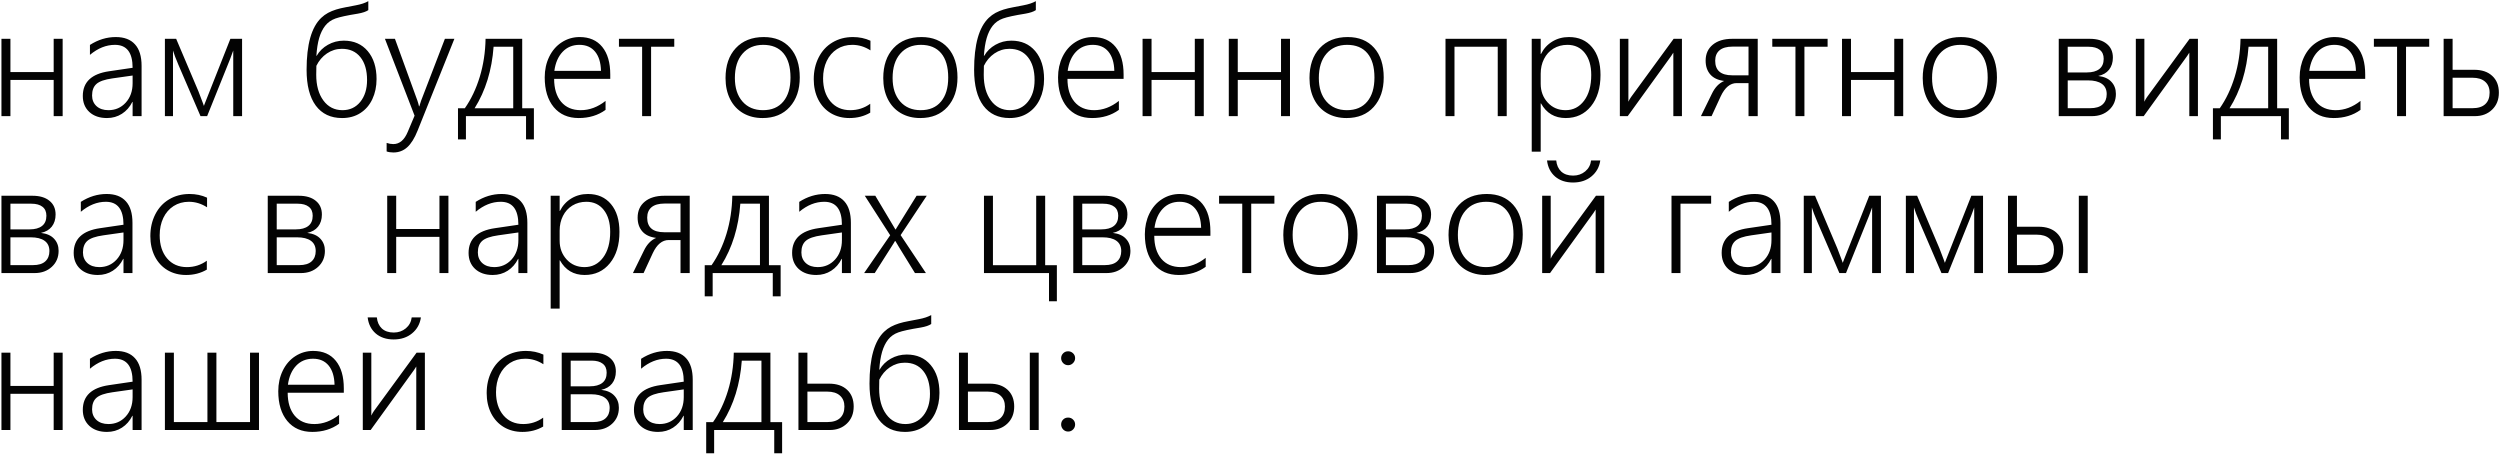 <?xml version="1.0" encoding="UTF-8"?> <svg xmlns="http://www.w3.org/2000/svg" width="1593" height="289" viewBox="0 0 1593 289" fill="none"><path d="M34.203 74V50.938H6.641V74H0.922V24.734H6.641V45.922H34.203V24.734H39.922V74H34.203ZM84.5 74V64.953H84.312C82.719 68.172 80.516 70.688 77.703 72.5C74.891 74.312 71.703 75.219 68.141 75.219C63.484 75.219 59.75 73.938 56.938 71.375C54.156 68.781 52.766 65.375 52.766 61.156C52.766 52.281 58.344 47.031 69.5 45.406L84.5 43.203C84.5 33.453 80.75 28.578 73.25 28.578C67.688 28.578 62.375 30.703 57.312 34.953V28.625C62.531 25.281 68.016 23.609 73.766 23.609C79.141 23.609 83.219 25.156 86 28.25C88.812 31.312 90.219 35.891 90.219 41.984V74H84.5ZM58.672 60.828C58.672 63.609 59.609 65.875 61.484 67.625C63.391 69.344 65.922 70.203 69.078 70.203C73.484 70.203 77.156 68.609 80.094 65.422C83.031 62.203 84.5 58.062 84.5 53V48.125L71.609 49.953C66.734 50.641 63.359 51.812 61.484 53.469C59.609 55.125 58.672 57.578 58.672 60.828ZM148.625 74V32.188C148.188 33.531 147.531 35.312 146.656 37.531C145.812 39.75 140.922 51.906 131.984 74H127.766L113.656 41.234C113.062 39.922 112.359 38.188 111.547 36.031C110.766 33.844 110.328 32.562 110.234 32.188V74H105.078V24.734H112.25L126.406 58.109C127.719 61.484 128.688 64.031 129.312 65.75L129.922 67.484L130.484 65.984L146.797 24.734H154.25V74H148.625ZM239.938 50.375C239.938 55.094 239.047 59.359 237.266 63.172C235.484 66.953 232.938 69.906 229.625 72.031C226.344 74.156 222.453 75.219 217.953 75.219C210.734 75.219 205.156 72.578 201.219 67.297C197.312 62.016 195.359 54.406 195.359 44.469C195.359 28.344 198.469 17.312 204.688 11.375C206.031 10.094 207.484 9.031 209.047 8.188C210.641 7.344 212.344 6.641 214.156 6.078C216 5.516 217.953 5.047 220.016 4.672C222.078 4.266 224.281 3.844 226.625 3.406C230 2.781 232.688 1.891 234.688 0.734V6.453C233.281 7.422 231.062 8.172 228.031 8.703C221.188 9.797 216.422 10.828 213.734 11.797C211.047 12.766 208.875 14.297 207.219 16.391C205.594 18.453 204.312 21.062 203.375 24.219C202.469 27.375 201.875 31.156 201.594 35.562H201.781C203.5 32.594 205.891 30.25 208.953 28.531C212.047 26.781 215.422 25.906 219.078 25.906C225.484 25.906 230.562 28.125 234.312 32.562C238.062 37 239.938 42.938 239.938 50.375ZM233.891 51.031C233.891 44.812 232.469 39.938 229.625 36.406C226.812 32.875 222.891 31.109 217.859 31.109C214.391 31.109 211.203 32.094 208.297 34.062C205.422 36.031 203.188 38.656 201.594 41.938L201.5 47.656C201.5 54.438 203.016 59.891 206.047 64.016C209.078 68.141 213.141 70.203 218.234 70.203C222.922 70.203 226.703 68.438 229.578 64.906C232.453 61.344 233.891 56.719 233.891 51.031ZM250.672 97.156C249.047 97.156 247.609 96.938 246.359 96.5V91.062C247.797 91.562 249.219 91.812 250.625 91.812C254.594 91.812 257.656 89.219 259.812 84.031L264.172 73.719L245.281 24.734H251.656L265.953 64.062C266.422 65.438 266.766 66.656 266.984 67.719H267.219L267.734 66.031L268.297 64.25L283.484 24.734H289.531L266.094 83.234C264.156 88.078 261.953 91.609 259.484 93.828C257.047 96.047 254.109 97.156 250.672 97.156ZM335.188 88.812V74H296.891V88.812H291.828V68.984H296.188C300.219 63.234 303.391 56.562 305.703 48.969C308.016 41.344 309.25 33.266 309.406 24.734H332.75V68.984H340.203V88.812H335.188ZM327.031 29.797H314.516C313.422 44.766 309.391 57.828 302.422 68.984H327.031V29.797ZM353.094 50.234C353.094 56.422 354.578 61.297 357.547 64.859C360.547 68.422 364.719 70.203 370.062 70.203C375.625 70.203 380.891 68.234 385.859 64.297V70.016C381.078 73.484 375.375 75.219 368.75 75.219C362.031 75.219 356.734 72.906 352.859 68.281C349.016 63.625 347.094 57.297 347.094 49.297C347.094 44.484 348.047 40.109 349.953 36.172C351.891 32.203 354.562 29.125 357.969 26.938C361.406 24.719 365.203 23.609 369.359 23.609C375.547 23.609 380.344 25.703 383.75 29.891C387.156 34.078 388.859 39.938 388.859 47.469V50.234H353.094ZM382.953 45.172C382.828 39.922 381.578 35.844 379.203 32.938C376.828 30.031 373.5 28.578 369.219 28.578C364.875 28.578 361.297 30.062 358.484 33.031C355.672 36 353.922 40.047 353.234 45.172H382.953ZM414.875 29.797V74H409.156V29.797H394.391V24.734H429.641V29.797H414.875ZM485.891 75.219C481.203 75.219 477.062 74.172 473.469 72.078C469.906 69.984 467.156 67.016 465.219 63.172C463.281 59.297 462.312 54.828 462.312 49.766C462.312 41.734 464.484 35.375 468.828 30.688C473.203 25.969 479.156 23.609 486.688 23.609C493.781 23.609 499.375 25.891 503.469 30.453C507.562 35.016 509.609 41.328 509.609 49.391C509.609 57.141 507.484 63.391 503.234 68.141C498.984 72.859 493.203 75.219 485.891 75.219ZM486.312 28.578C480.781 28.578 476.391 30.453 473.141 34.203C469.891 37.922 468.266 43.094 468.266 49.719C468.266 56 469.875 60.984 473.094 64.672C476.312 68.359 480.672 70.203 486.172 70.203C491.766 70.203 496.078 68.375 499.109 64.719C502.172 61.062 503.703 55.969 503.703 49.438C503.703 42.656 502.203 37.484 499.203 33.922C496.203 30.359 491.906 28.578 486.312 28.578ZM554.516 71.797C550.609 74.078 546.203 75.219 541.297 75.219C536.891 75.219 532.953 74.203 529.484 72.172C526.016 70.109 523.312 67.188 521.375 63.406C519.469 59.594 518.516 55.281 518.516 50.469C518.516 45.344 519.562 40.719 521.656 36.594C523.75 32.469 526.688 29.281 530.469 27.031C534.281 24.75 538.625 23.609 543.5 23.609C547.531 23.609 551.25 24.391 554.656 25.953V32.094C551.031 29.75 547.172 28.578 543.078 28.578C539.422 28.578 536.172 29.484 533.328 31.297C530.516 33.109 528.328 35.641 526.766 38.891C525.234 42.141 524.469 45.812 524.469 49.906C524.469 56 526.031 60.906 529.156 64.625C532.312 68.344 536.531 70.203 541.812 70.203C546.531 70.203 550.766 68.844 554.516 66.125V71.797ZM586.391 75.219C581.703 75.219 577.562 74.172 573.969 72.078C570.406 69.984 567.656 67.016 565.719 63.172C563.781 59.297 562.812 54.828 562.812 49.766C562.812 41.734 564.984 35.375 569.328 30.688C573.703 25.969 579.656 23.609 587.188 23.609C594.281 23.609 599.875 25.891 603.969 30.453C608.062 35.016 610.109 41.328 610.109 49.391C610.109 57.141 607.984 63.391 603.734 68.141C599.484 72.859 593.703 75.219 586.391 75.219ZM586.812 28.578C581.281 28.578 576.891 30.453 573.641 34.203C570.391 37.922 568.766 43.094 568.766 49.719C568.766 56 570.375 60.984 573.594 64.672C576.812 68.359 581.172 70.203 586.672 70.203C592.266 70.203 596.578 68.375 599.609 64.719C602.672 61.062 604.203 55.969 604.203 49.438C604.203 42.656 602.703 37.484 599.703 33.922C596.703 30.359 592.406 28.578 586.812 28.578ZM665.281 50.375C665.281 55.094 664.391 59.359 662.609 63.172C660.828 66.953 658.281 69.906 654.969 72.031C651.688 74.156 647.797 75.219 643.297 75.219C636.078 75.219 630.5 72.578 626.562 67.297C622.656 62.016 620.703 54.406 620.703 44.469C620.703 28.344 623.812 17.312 630.031 11.375C631.375 10.094 632.828 9.031 634.391 8.188C635.984 7.344 637.688 6.641 639.5 6.078C641.344 5.516 643.297 5.047 645.359 4.672C647.422 4.266 649.625 3.844 651.969 3.406C655.344 2.781 658.031 1.891 660.031 0.734V6.453C658.625 7.422 656.406 8.172 653.375 8.703C646.531 9.797 641.766 10.828 639.078 11.797C636.391 12.766 634.219 14.297 632.562 16.391C630.938 18.453 629.656 21.062 628.719 24.219C627.812 27.375 627.219 31.156 626.938 35.562H627.125C628.844 32.594 631.234 30.25 634.297 28.531C637.391 26.781 640.766 25.906 644.422 25.906C650.828 25.906 655.906 28.125 659.656 32.562C663.406 37 665.281 42.938 665.281 50.375ZM659.234 51.031C659.234 44.812 657.812 39.938 654.969 36.406C652.156 32.875 648.234 31.109 643.203 31.109C639.734 31.109 636.547 32.094 633.641 34.062C630.766 36.031 628.531 38.656 626.938 41.938L626.844 47.656C626.844 54.438 628.359 59.891 631.391 64.016C634.422 68.141 638.484 70.203 643.578 70.203C648.266 70.203 652.047 68.438 654.922 64.906C657.797 61.344 659.234 56.719 659.234 51.031ZM680.188 50.234C680.188 56.422 681.672 61.297 684.641 64.859C687.641 68.422 691.812 70.203 697.156 70.203C702.719 70.203 707.984 68.234 712.953 64.297V70.016C708.172 73.484 702.469 75.219 695.844 75.219C689.125 75.219 683.828 72.906 679.953 68.281C676.109 63.625 674.188 57.297 674.188 49.297C674.188 44.484 675.141 40.109 677.047 36.172C678.984 32.203 681.656 29.125 685.062 26.938C688.5 24.719 692.297 23.609 696.453 23.609C702.641 23.609 707.438 25.703 710.844 29.891C714.25 34.078 715.953 39.938 715.953 47.469V50.234H680.188ZM710.047 45.172C709.922 39.922 708.672 35.844 706.297 32.938C703.922 30.031 700.594 28.578 696.312 28.578C691.969 28.578 688.391 30.062 685.578 33.031C682.766 36 681.016 40.047 680.328 45.172H710.047ZM761.328 74V50.938H733.766V74H728.047V24.734H733.766V45.922H761.328V24.734H767.047V74H761.328ZM816.266 74V50.938H788.703V74H782.984V24.734H788.703V45.922H816.266V24.734H821.984V74H816.266ZM857.984 75.219C853.297 75.219 849.156 74.172 845.562 72.078C842 69.984 839.25 67.016 837.312 63.172C835.375 59.297 834.406 54.828 834.406 49.766C834.406 41.734 836.578 35.375 840.922 30.688C845.297 25.969 851.25 23.609 858.781 23.609C865.875 23.609 871.469 25.891 875.562 30.453C879.656 35.016 881.703 41.328 881.703 49.391C881.703 57.141 879.578 63.391 875.328 68.141C871.078 72.859 865.297 75.219 857.984 75.219ZM858.406 28.578C852.875 28.578 848.484 30.453 845.234 34.203C841.984 37.922 840.359 43.094 840.359 49.719C840.359 56 841.969 60.984 845.188 64.672C848.406 68.359 852.766 70.203 858.266 70.203C863.859 70.203 868.172 68.375 871.203 64.719C874.266 61.062 875.797 55.969 875.797 49.438C875.797 42.656 874.297 37.484 871.297 33.922C868.297 30.359 864 28.578 858.406 28.578ZM954.359 74V29.797H926.797V74H921.078V24.734H960.078V74H954.359ZM981.734 65.891V96.641H976.016V24.734H981.734V34.391H981.922C983.609 31.016 986.016 28.375 989.141 26.469C992.266 24.562 995.812 23.609 999.781 23.609C1005.97 23.609 1010.86 25.766 1014.45 30.078C1018.05 34.359 1019.84 40.25 1019.84 47.75C1019.84 56.062 1017.81 62.719 1013.75 67.719C1009.69 72.719 1004.33 75.219 997.672 75.219C990.641 75.219 985.391 72.109 981.922 65.891H981.734ZM981.734 53.422C981.734 58.109 983.219 62.078 986.188 65.328C989.156 68.578 992.953 70.203 997.578 70.203C1002.42 70.203 1006.36 68.188 1009.39 64.156C1012.42 60.125 1013.94 54.656 1013.94 47.75C1013.94 41.906 1012.58 37.25 1009.86 33.781C1007.14 30.312 1003.44 28.578 998.75 28.578C995.438 28.578 992.469 29.375 989.844 30.969C987.25 32.562 985.25 34.766 983.844 37.578C982.438 40.359 981.734 43.484 981.734 46.953V53.422ZM1066.25 74V33.547L1064.89 35.656L1037.19 74H1032.17V24.734H1037.61V64.812C1038.11 63.719 1038.67 62.734 1039.3 61.859L1066.44 24.734H1071.73V74H1066.25ZM1114.16 74V52.953H1106.61C1102.48 52.953 1099.11 55.734 1096.48 61.297L1090.62 74H1083.83L1090.81 59.75C1092.75 55.688 1095.36 52.969 1098.64 51.594C1094.7 51.094 1091.75 49.703 1089.78 47.422C1087.81 45.141 1086.83 42.219 1086.83 38.656C1086.83 34.375 1088.34 30.984 1091.38 28.484C1094.41 25.984 1098.56 24.734 1103.84 24.734H1120.02V74H1114.16ZM1114.16 29.703H1104.03C1100.34 29.703 1097.56 30.484 1095.69 32.047C1093.84 33.609 1092.92 35.828 1092.92 38.703C1092.92 44.891 1096.53 47.984 1103.75 47.984H1114.16V29.703ZM1149.78 29.797V74H1144.06V29.797H1129.3V24.734H1164.55V29.797H1149.78ZM1207.02 74V50.938H1179.45V74H1173.73V24.734H1179.45V45.922H1207.02V24.734H1212.73V74H1207.02ZM1248.73 75.219C1244.05 75.219 1239.91 74.172 1236.31 72.078C1232.75 69.984 1230 67.016 1228.06 63.172C1226.12 59.297 1225.16 54.828 1225.16 49.766C1225.16 41.734 1227.33 35.375 1231.67 30.688C1236.05 25.969 1242 23.609 1249.53 23.609C1256.62 23.609 1262.22 25.891 1266.31 30.453C1270.41 35.016 1272.45 41.328 1272.45 49.391C1272.45 57.141 1270.33 63.391 1266.08 68.141C1261.83 72.859 1256.05 75.219 1248.73 75.219ZM1249.16 28.578C1243.62 28.578 1239.23 30.453 1235.98 34.203C1232.73 37.922 1231.11 43.094 1231.11 49.719C1231.11 56 1232.72 60.984 1235.94 64.672C1239.16 68.359 1243.52 70.203 1249.02 70.203C1254.61 70.203 1258.92 68.375 1261.95 64.719C1265.02 61.062 1266.55 55.969 1266.55 49.438C1266.55 42.656 1265.05 37.484 1262.05 33.922C1259.05 30.359 1254.75 28.578 1249.16 28.578ZM1348.25 59.844C1348.25 63.969 1346.81 67.359 1343.94 70.016C1341.06 72.672 1337.41 74 1332.97 74H1311.83V24.734H1331.56C1336.19 24.734 1339.8 25.797 1342.39 27.922C1345.02 30.016 1346.33 32.938 1346.33 36.688C1346.33 39.781 1345.52 42.359 1343.89 44.422C1342.27 46.453 1339.97 47.781 1337 48.406C1340.72 48.844 1343.52 50.094 1345.39 52.156C1347.3 54.188 1348.25 56.75 1348.25 59.844ZM1340.47 37.484C1340.47 34.953 1339.64 33.047 1337.98 31.766C1336.33 30.453 1333.97 29.797 1330.91 29.797H1317.55V46.156H1329.78C1333.19 46.156 1335.81 45.438 1337.66 44C1339.53 42.562 1340.47 40.391 1340.47 37.484ZM1342.39 59.984C1342.39 57.078 1341.36 54.891 1339.3 53.422C1337.27 51.953 1334.31 51.219 1330.44 51.219H1317.55V68.938H1331.89C1335.39 68.938 1338.02 68.141 1339.77 66.547C1341.52 64.953 1342.39 62.766 1342.39 59.984ZM1395.03 74V33.547L1393.67 35.656L1365.97 74H1360.95V24.734H1366.39V64.812C1366.89 63.719 1367.45 62.734 1368.08 61.859L1395.22 24.734H1400.52V74H1395.03ZM1453.44 88.812V74H1415.14V88.812H1410.08V68.984H1414.44C1418.47 63.234 1421.64 56.562 1423.95 48.969C1426.27 41.344 1427.5 33.266 1427.66 24.734H1451V68.984H1458.45V88.812H1453.44ZM1445.28 29.797H1432.77C1431.67 44.766 1427.64 57.828 1420.67 68.984H1445.28V29.797ZM1471.34 50.234C1471.34 56.422 1472.83 61.297 1475.8 64.859C1478.8 68.422 1482.97 70.203 1488.31 70.203C1493.88 70.203 1499.14 68.234 1504.11 64.297V70.016C1499.33 73.484 1493.62 75.219 1487 75.219C1480.28 75.219 1474.98 72.906 1471.11 68.281C1467.27 63.625 1465.34 57.297 1465.34 49.297C1465.34 44.484 1466.3 40.109 1468.2 36.172C1470.14 32.203 1472.81 29.125 1476.22 26.938C1479.66 24.719 1483.45 23.609 1487.61 23.609C1493.8 23.609 1498.59 25.703 1502 29.891C1505.41 34.078 1507.11 39.938 1507.11 47.469V50.234H1471.34ZM1501.2 45.172C1501.08 39.922 1499.83 35.844 1497.45 32.938C1495.08 30.031 1491.75 28.578 1487.47 28.578C1483.12 28.578 1479.55 30.062 1476.73 33.031C1473.92 36 1472.17 40.047 1471.48 45.172H1501.2ZM1533.12 29.797V74H1527.41V29.797H1512.64V24.734H1547.89V29.797H1533.12ZM1592.28 59.047C1592.28 63.516 1590.84 67.125 1587.97 69.875C1585.12 72.625 1581.48 74 1577.05 74H1557.08V24.734H1562.8V44.469H1576.58C1581.45 44.469 1585.28 45.766 1588.06 48.359C1590.88 50.953 1592.28 54.516 1592.28 59.047ZM1586.38 59.047C1586.38 56.078 1585.42 53.75 1583.52 52.062C1581.64 50.375 1578.94 49.531 1575.41 49.531H1562.8V68.938H1575.5C1579.03 68.938 1581.72 68.094 1583.56 66.406C1585.44 64.688 1586.38 62.234 1586.38 59.047ZM37.344 159.844C37.344 163.969 35.906 167.359 33.031 170.016C30.156 172.672 26.5 174 22.062 174H0.922V124.734H20.656C25.281 124.734 28.891 125.797 31.484 127.922C34.109 130.016 35.422 132.938 35.422 136.688C35.422 139.781 34.609 142.359 32.984 144.422C31.359 146.453 29.062 147.781 26.094 148.406C29.812 148.844 32.609 150.094 34.484 152.156C36.391 154.188 37.344 156.75 37.344 159.844ZM29.562 137.484C29.562 134.953 28.734 133.047 27.078 131.766C25.422 130.453 23.062 129.797 20 129.797H6.641V146.156H18.875C22.281 146.156 24.906 145.438 26.75 144C28.625 142.562 29.562 140.391 29.562 137.484ZM31.484 159.984C31.484 157.078 30.453 154.891 28.391 153.422C26.359 151.953 23.406 151.219 19.531 151.219H6.641V168.938H20.984C24.484 168.938 27.109 168.141 28.859 166.547C30.609 164.953 31.484 162.766 31.484 159.984ZM78.688 174V164.953H78.5C76.906 168.172 74.703 170.688 71.891 172.5C69.078 174.312 65.891 175.219 62.328 175.219C57.672 175.219 53.938 173.938 51.125 171.375C48.344 168.781 46.953 165.375 46.953 161.156C46.953 152.281 52.531 147.031 63.688 145.406L78.688 143.203C78.688 133.453 74.938 128.578 67.438 128.578C61.875 128.578 56.562 130.703 51.5 134.953V128.625C56.719 125.281 62.203 123.609 67.953 123.609C73.328 123.609 77.406 125.156 80.188 128.25C83 131.312 84.406 135.891 84.406 141.984V174H78.688ZM52.859 160.828C52.859 163.609 53.797 165.875 55.672 167.625C57.578 169.344 60.109 170.203 63.266 170.203C67.672 170.203 71.344 168.609 74.281 165.422C77.219 162.203 78.688 158.062 78.688 153V148.125L65.797 149.953C60.922 150.641 57.547 151.812 55.672 153.469C53.797 155.125 52.859 157.578 52.859 160.828ZM131.797 171.797C127.891 174.078 123.484 175.219 118.578 175.219C114.172 175.219 110.234 174.203 106.766 172.172C103.297 170.109 100.594 167.188 98.656 163.406C96.75 159.594 95.797 155.281 95.797 150.469C95.797 145.344 96.844 140.719 98.938 136.594C101.031 132.469 103.969 129.281 107.75 127.031C111.562 124.75 115.906 123.609 120.781 123.609C124.812 123.609 128.531 124.391 131.938 125.953V132.094C128.312 129.75 124.453 128.578 120.359 128.578C116.703 128.578 113.453 129.484 110.609 131.297C107.797 133.109 105.609 135.641 104.047 138.891C102.516 142.141 101.75 145.812 101.75 149.906C101.75 156 103.312 160.906 106.438 164.625C109.594 168.344 113.812 170.203 119.094 170.203C123.812 170.203 128.047 168.844 131.797 166.125V171.797ZM207.031 159.844C207.031 163.969 205.594 167.359 202.719 170.016C199.844 172.672 196.188 174 191.75 174H170.609V124.734H190.344C194.969 124.734 198.578 125.797 201.172 127.922C203.797 130.016 205.109 132.938 205.109 136.688C205.109 139.781 204.297 142.359 202.672 144.422C201.047 146.453 198.75 147.781 195.781 148.406C199.5 148.844 202.297 150.094 204.172 152.156C206.078 154.188 207.031 156.75 207.031 159.844ZM199.25 137.484C199.25 134.953 198.422 133.047 196.766 131.766C195.109 130.453 192.75 129.797 189.688 129.797H176.328V146.156H188.562C191.969 146.156 194.594 145.438 196.438 144C198.312 142.562 199.25 140.391 199.25 137.484ZM201.172 159.984C201.172 157.078 200.141 154.891 198.078 153.422C196.047 151.953 193.094 151.219 189.219 151.219H176.328V168.938H190.672C194.172 168.938 196.797 168.141 198.547 166.547C200.297 164.953 201.172 162.766 201.172 159.984ZM280.016 174V150.938H252.453V174H246.734V124.734H252.453V145.922H280.016V124.734H285.734V174H280.016ZM330.312 174V164.953H330.125C328.531 168.172 326.328 170.688 323.516 172.5C320.703 174.312 317.516 175.219 313.953 175.219C309.297 175.219 305.562 173.938 302.75 171.375C299.969 168.781 298.578 165.375 298.578 161.156C298.578 152.281 304.156 147.031 315.312 145.406L330.312 143.203C330.312 133.453 326.562 128.578 319.062 128.578C313.5 128.578 308.188 130.703 303.125 134.953V128.625C308.344 125.281 313.828 123.609 319.578 123.609C324.953 123.609 329.031 125.156 331.812 128.25C334.625 131.312 336.031 135.891 336.031 141.984V174H330.312ZM304.484 160.828C304.484 163.609 305.422 165.875 307.297 167.625C309.203 169.344 311.734 170.203 314.891 170.203C319.297 170.203 322.969 168.609 325.906 165.422C328.844 162.203 330.312 158.062 330.312 153V148.125L317.422 149.953C312.547 150.641 309.172 151.812 307.297 153.469C305.422 155.125 304.484 157.578 304.484 160.828ZM356.609 165.891V196.641H350.891V124.734H356.609V134.391H356.797C358.484 131.016 360.891 128.375 364.016 126.469C367.141 124.562 370.688 123.609 374.656 123.609C380.844 123.609 385.734 125.766 389.328 130.078C392.922 134.359 394.719 140.25 394.719 147.75C394.719 156.062 392.688 162.719 388.625 167.719C384.562 172.719 379.203 175.219 372.547 175.219C365.516 175.219 360.266 172.109 356.797 165.891H356.609ZM356.609 153.422C356.609 158.109 358.094 162.078 361.062 165.328C364.031 168.578 367.828 170.203 372.453 170.203C377.297 170.203 381.234 168.188 384.266 164.156C387.297 160.125 388.812 154.656 388.812 147.75C388.812 141.906 387.453 137.25 384.734 133.781C382.016 130.312 378.312 128.578 373.625 128.578C370.312 128.578 367.344 129.375 364.719 130.969C362.125 132.562 360.125 134.766 358.719 137.578C357.312 140.359 356.609 143.484 356.609 146.953V153.422ZM433.625 174V152.953H426.078C421.953 152.953 418.578 155.734 415.953 161.297L410.094 174H403.297L410.281 159.75C412.219 155.688 414.828 152.969 418.109 151.594C414.172 151.094 411.219 149.703 409.25 147.422C407.281 145.141 406.297 142.219 406.297 138.656C406.297 134.375 407.812 130.984 410.844 128.484C413.875 125.984 418.031 124.734 423.312 124.734H439.484V174H433.625ZM433.625 129.703H423.5C419.812 129.703 417.031 130.484 415.156 132.047C413.312 133.609 412.391 135.828 412.391 138.703C412.391 144.891 416 147.984 423.219 147.984H433.625V129.703ZM492.406 188.812V174H454.109V188.812H449.047V168.984H453.406C457.438 163.234 460.609 156.562 462.922 148.969C465.234 141.344 466.469 133.266 466.625 124.734H489.969V168.984H497.422V188.812H492.406ZM484.25 129.797H471.734C470.641 144.766 466.609 157.828 459.641 168.984H484.25V129.797ZM536.469 174V164.953H536.281C534.688 168.172 532.484 170.688 529.672 172.5C526.859 174.312 523.672 175.219 520.109 175.219C515.453 175.219 511.719 173.938 508.906 171.375C506.125 168.781 504.734 165.375 504.734 161.156C504.734 152.281 510.312 147.031 521.469 145.406L536.469 143.203C536.469 133.453 532.719 128.578 525.219 128.578C519.656 128.578 514.344 130.703 509.281 134.953V128.625C514.5 125.281 519.984 123.609 525.734 123.609C531.109 123.609 535.188 125.156 537.969 128.25C540.781 131.312 542.188 135.891 542.188 141.984V174H536.469ZM510.641 160.828C510.641 163.609 511.578 165.875 513.453 167.625C515.359 169.344 517.891 170.203 521.047 170.203C525.453 170.203 529.125 168.609 532.062 165.422C535 162.203 536.469 158.062 536.469 153V148.125L523.578 149.953C518.703 150.641 515.328 151.812 513.453 153.469C511.578 155.125 510.641 157.578 510.641 160.828ZM573.875 149.812L590 174H583.016L572.797 157.406L570.547 153.609H570.266L569.469 154.969L557.375 174H550.625L567.219 149.906L551.047 124.734H557.75L570.547 146.203H570.734L571.906 144.281L584.047 124.734H590.516L573.875 149.812ZM668.422 191.953V174H626.984V124.734H632.703V168.984H660.266V124.734H665.984V168.984H673.438V191.953H668.422ZM720.312 159.844C720.312 163.969 718.875 167.359 716 170.016C713.125 172.672 709.469 174 705.031 174H683.891V124.734H703.625C708.25 124.734 711.859 125.797 714.453 127.922C717.078 130.016 718.391 132.938 718.391 136.688C718.391 139.781 717.578 142.359 715.953 144.422C714.328 146.453 712.031 147.781 709.062 148.406C712.781 148.844 715.578 150.094 717.453 152.156C719.359 154.188 720.312 156.75 720.312 159.844ZM712.531 137.484C712.531 134.953 711.703 133.047 710.047 131.766C708.391 130.453 706.031 129.797 702.969 129.797H689.609V146.156H701.844C705.25 146.156 707.875 145.438 709.719 144C711.594 142.562 712.531 140.391 712.531 137.484ZM714.453 159.984C714.453 157.078 713.422 154.891 711.359 153.422C709.328 151.953 706.375 151.219 702.5 151.219H689.609V168.938H703.953C707.453 168.938 710.078 168.141 711.828 166.547C713.578 164.953 714.453 162.766 714.453 159.984ZM735.5 150.234C735.5 156.422 736.984 161.297 739.953 164.859C742.953 168.422 747.125 170.203 752.469 170.203C758.031 170.203 763.297 168.234 768.266 164.297V170.016C763.484 173.484 757.781 175.219 751.156 175.219C744.438 175.219 739.141 172.906 735.266 168.281C731.422 163.625 729.5 157.297 729.5 149.297C729.5 144.484 730.453 140.109 732.359 136.172C734.297 132.203 736.969 129.125 740.375 126.938C743.812 124.719 747.609 123.609 751.766 123.609C757.953 123.609 762.75 125.703 766.156 129.891C769.562 134.078 771.266 139.938 771.266 147.469V150.234H735.5ZM765.359 145.172C765.234 139.922 763.984 135.844 761.609 132.938C759.234 130.031 755.906 128.578 751.625 128.578C747.281 128.578 743.703 130.062 740.891 133.031C738.078 136 736.328 140.047 735.641 145.172H765.359ZM797.281 129.797V174H791.562V129.797H776.797V124.734H812.047V129.797H797.281ZM841.297 175.219C836.609 175.219 832.469 174.172 828.875 172.078C825.312 169.984 822.562 167.016 820.625 163.172C818.688 159.297 817.719 154.828 817.719 149.766C817.719 141.734 819.891 135.375 824.234 130.688C828.609 125.969 834.562 123.609 842.094 123.609C849.188 123.609 854.781 125.891 858.875 130.453C862.969 135.016 865.016 141.328 865.016 149.391C865.016 157.141 862.891 163.391 858.641 168.141C854.391 172.859 848.609 175.219 841.297 175.219ZM841.719 128.578C836.188 128.578 831.797 130.453 828.547 134.203C825.297 137.922 823.672 143.094 823.672 149.719C823.672 156 825.281 160.984 828.5 164.672C831.719 168.359 836.078 170.203 841.578 170.203C847.172 170.203 851.484 168.375 854.516 164.719C857.578 161.062 859.109 155.969 859.109 149.438C859.109 142.656 857.609 137.484 854.609 133.922C851.609 130.359 847.312 128.578 841.719 128.578ZM913.812 159.844C913.812 163.969 912.375 167.359 909.5 170.016C906.625 172.672 902.969 174 898.531 174H877.391V124.734H897.125C901.75 124.734 905.359 125.797 907.953 127.922C910.578 130.016 911.891 132.938 911.891 136.688C911.891 139.781 911.078 142.359 909.453 144.422C907.828 146.453 905.531 147.781 902.562 148.406C906.281 148.844 909.078 150.094 910.953 152.156C912.859 154.188 913.812 156.75 913.812 159.844ZM906.031 137.484C906.031 134.953 905.203 133.047 903.547 131.766C901.891 130.453 899.531 129.797 896.469 129.797H883.109V146.156H895.344C898.75 146.156 901.375 145.438 903.219 144C905.094 142.562 906.031 140.391 906.031 137.484ZM907.953 159.984C907.953 157.078 906.922 154.891 904.859 153.422C902.828 151.953 899.875 151.219 896 151.219H883.109V168.938H897.453C900.953 168.938 903.578 168.141 905.328 166.547C907.078 164.953 907.953 162.766 907.953 159.984ZM946.578 175.219C941.891 175.219 937.75 174.172 934.156 172.078C930.594 169.984 927.844 167.016 925.906 163.172C923.969 159.297 923 154.828 923 149.766C923 141.734 925.172 135.375 929.516 130.688C933.891 125.969 939.844 123.609 947.375 123.609C954.469 123.609 960.062 125.891 964.156 130.453C968.25 135.016 970.297 141.328 970.297 149.391C970.297 157.141 968.172 163.391 963.922 168.141C959.672 172.859 953.891 175.219 946.578 175.219ZM947 128.578C941.469 128.578 937.078 130.453 933.828 134.203C930.578 137.922 928.953 143.094 928.953 149.719C928.953 156 930.562 160.984 933.781 164.672C937 168.359 941.359 170.203 946.859 170.203C952.453 170.203 956.766 168.375 959.797 164.719C962.859 161.062 964.391 155.969 964.391 149.438C964.391 142.656 962.891 137.484 959.891 133.922C956.891 130.359 952.594 128.578 947 128.578ZM1002.41 111.891C1005.38 111.891 1007.94 111 1010.09 109.219C1012.25 107.406 1013.5 105.078 1013.84 102.234H1019.7C1019.11 106.422 1017.23 109.812 1014.08 112.406C1010.95 115 1007.05 116.297 1002.36 116.297C997.703 116.297 993.891 115.031 990.922 112.5C987.984 109.938 986.266 106.516 985.766 102.234H991.625C991.906 105.203 992.969 107.562 994.812 109.312C996.688 111.031 999.203 111.891 1002.36 111.891H1002.41ZM1016.75 174V133.547L1015.39 135.656L987.688 174H982.672V124.734H988.109V164.812C988.609 163.719 989.172 162.734 989.797 161.859L1016.94 124.734H1022.23V174H1016.75ZM1070.8 129.797V174H1065.08V124.734H1090.34V129.797H1070.8ZM1128.78 174V164.953H1128.59C1127 168.172 1124.8 170.688 1121.98 172.5C1119.17 174.312 1115.98 175.219 1112.42 175.219C1107.77 175.219 1104.03 173.938 1101.22 171.375C1098.44 168.781 1097.05 165.375 1097.05 161.156C1097.05 152.281 1102.62 147.031 1113.78 145.406L1128.78 143.203C1128.78 133.453 1125.03 128.578 1117.53 128.578C1111.97 128.578 1106.66 130.703 1101.59 134.953V128.625C1106.81 125.281 1112.3 123.609 1118.05 123.609C1123.42 123.609 1127.5 125.156 1130.28 128.25C1133.09 131.312 1134.5 135.891 1134.5 141.984V174H1128.78ZM1102.95 160.828C1102.95 163.609 1103.89 165.875 1105.77 167.625C1107.67 169.344 1110.2 170.203 1113.36 170.203C1117.77 170.203 1121.44 168.609 1124.38 165.422C1127.31 162.203 1128.78 158.062 1128.78 153V148.125L1115.89 149.953C1111.02 150.641 1107.64 151.812 1105.77 153.469C1103.89 155.125 1102.95 157.578 1102.95 160.828ZM1192.91 174V132.188C1192.47 133.531 1191.81 135.312 1190.94 137.531C1190.09 139.75 1185.2 151.906 1176.27 174H1172.05L1157.94 141.234C1157.34 139.922 1156.64 138.188 1155.83 136.031C1155.05 133.844 1154.61 132.562 1154.52 132.188V174H1149.36V124.734H1156.53L1170.69 158.109C1172 161.484 1172.97 164.031 1173.59 165.75L1174.2 167.484L1174.77 165.984L1191.08 124.734H1198.53V174H1192.91ZM1257.97 174V132.188C1257.53 133.531 1256.88 135.312 1256 137.531C1255.16 139.75 1250.27 151.906 1241.33 174H1237.11L1223 141.234C1222.41 139.922 1221.7 138.188 1220.89 136.031C1220.11 133.844 1219.67 132.562 1219.58 132.188V174H1214.42V124.734H1221.59L1235.75 158.109C1237.06 161.484 1238.03 164.031 1238.66 165.75L1239.27 167.484L1239.83 165.984L1256.14 124.734H1263.59V174H1257.97ZM1324.62 174V124.734H1330.3V174H1324.62ZM1314.69 159.047C1314.69 163.516 1313.25 167.125 1310.38 169.875C1307.53 172.625 1303.89 174 1299.45 174H1279.48V124.734H1285.2V144.469H1298.98C1303.86 144.469 1307.69 145.766 1310.47 148.359C1313.28 150.953 1314.69 154.516 1314.69 159.047ZM1308.78 159.047C1308.78 156.078 1307.83 153.75 1305.92 152.062C1304.05 150.375 1301.34 149.531 1297.81 149.531H1285.2V168.938H1297.91C1301.44 168.938 1304.12 168.094 1305.97 166.406C1307.84 164.688 1308.78 162.234 1308.78 159.047ZM34.203 274V250.938H6.641V274H0.922V224.734H6.641V245.922H34.203V224.734H39.922V274H34.203ZM84.5 274V264.953H84.312C82.719 268.172 80.516 270.688 77.703 272.5C74.891 274.312 71.703 275.219 68.141 275.219C63.484 275.219 59.75 273.938 56.938 271.375C54.156 268.781 52.766 265.375 52.766 261.156C52.766 252.281 58.344 247.031 69.5 245.406L84.5 243.203C84.5 233.453 80.75 228.578 73.25 228.578C67.688 228.578 62.375 230.703 57.312 234.953V228.625C62.531 225.281 68.016 223.609 73.766 223.609C79.141 223.609 83.219 225.156 86 228.25C88.812 231.312 90.219 235.891 90.219 241.984V274H84.5ZM58.672 260.828C58.672 263.609 59.609 265.875 61.484 267.625C63.391 269.344 65.922 270.203 69.078 270.203C73.484 270.203 77.156 268.609 80.094 265.422C83.031 262.203 84.5 258.062 84.5 253V248.125L71.609 249.953C66.734 250.641 63.359 251.812 61.484 253.469C59.609 255.125 58.672 257.578 58.672 260.828ZM105.078 274V224.734H110.797V268.938H132.172V224.734H137.891V268.938H159.312V224.734H165.031V274H105.078ZM183.312 250.234C183.312 256.422 184.797 261.297 187.766 264.859C190.766 268.422 194.938 270.203 200.281 270.203C205.844 270.203 211.109 268.234 216.078 264.297V270.016C211.297 273.484 205.594 275.219 198.969 275.219C192.25 275.219 186.953 272.906 183.078 268.281C179.234 263.625 177.312 257.297 177.312 249.297C177.312 244.484 178.266 240.109 180.172 236.172C182.109 232.203 184.781 229.125 188.188 226.938C191.625 224.719 195.422 223.609 199.578 223.609C205.766 223.609 210.562 225.703 213.969 229.891C217.375 234.078 219.078 239.938 219.078 247.469V250.234H183.312ZM213.172 245.172C213.047 239.922 211.797 235.844 209.422 232.938C207.047 230.031 203.719 228.578 199.438 228.578C195.094 228.578 191.516 230.062 188.703 233.031C185.891 236 184.141 240.047 183.453 245.172H213.172ZM250.906 211.891C253.875 211.891 256.438 211 258.594 209.219C260.75 207.406 262 205.078 262.344 202.234H268.203C267.609 206.422 265.734 209.812 262.578 212.406C259.453 215 255.547 216.297 250.859 216.297C246.203 216.297 242.391 215.031 239.422 212.5C236.484 209.938 234.766 206.516 234.266 202.234H240.125C240.406 205.203 241.469 207.562 243.312 209.312C245.188 211.031 247.703 211.891 250.859 211.891H250.906ZM265.25 274V233.547L263.891 235.656L236.188 274H231.172V224.734H236.609V264.812C237.109 263.719 237.672 262.734 238.297 261.859L265.438 224.734H270.734V274H265.25ZM346.109 271.797C342.203 274.078 337.797 275.219 332.891 275.219C328.484 275.219 324.547 274.203 321.078 272.172C317.609 270.109 314.906 267.188 312.969 263.406C311.062 259.594 310.109 255.281 310.109 250.469C310.109 245.344 311.156 240.719 313.25 236.594C315.344 232.469 318.281 229.281 322.062 227.031C325.875 224.75 330.219 223.609 335.094 223.609C339.125 223.609 342.844 224.391 346.25 225.953V232.094C342.625 229.75 338.766 228.578 334.672 228.578C331.016 228.578 327.766 229.484 324.922 231.297C322.109 233.109 319.922 235.641 318.359 238.891C316.828 242.141 316.062 245.812 316.062 249.906C316.062 256 317.625 260.906 320.75 264.625C323.906 268.344 328.125 270.203 333.406 270.203C338.125 270.203 342.359 268.844 346.109 266.125V271.797ZM394.344 259.844C394.344 263.969 392.906 267.359 390.031 270.016C387.156 272.672 383.5 274 379.062 274H357.922V224.734H377.656C382.281 224.734 385.891 225.797 388.484 227.922C391.109 230.016 392.422 232.938 392.422 236.688C392.422 239.781 391.609 242.359 389.984 244.422C388.359 246.453 386.062 247.781 383.094 248.406C386.812 248.844 389.609 250.094 391.484 252.156C393.391 254.188 394.344 256.75 394.344 259.844ZM386.562 237.484C386.562 234.953 385.734 233.047 384.078 231.766C382.422 230.453 380.062 229.797 377 229.797H363.641V246.156H375.875C379.281 246.156 381.906 245.438 383.75 244C385.625 242.562 386.562 240.391 386.562 237.484ZM388.484 259.984C388.484 257.078 387.453 254.891 385.391 253.422C383.359 251.953 380.406 251.219 376.531 251.219H363.641V268.938H377.984C381.484 268.938 384.109 268.141 385.859 266.547C387.609 264.953 388.484 262.766 388.484 259.984ZM435.688 274V264.953H435.5C433.906 268.172 431.703 270.688 428.891 272.5C426.078 274.312 422.891 275.219 419.328 275.219C414.672 275.219 410.938 273.938 408.125 271.375C405.344 268.781 403.953 265.375 403.953 261.156C403.953 252.281 409.531 247.031 420.688 245.406L435.688 243.203C435.688 233.453 431.938 228.578 424.438 228.578C418.875 228.578 413.562 230.703 408.5 234.953V228.625C413.719 225.281 419.203 223.609 424.953 223.609C430.328 223.609 434.406 225.156 437.188 228.25C440 231.312 441.406 235.891 441.406 241.984V274H435.688ZM409.859 260.828C409.859 263.609 410.797 265.875 412.672 267.625C414.578 269.344 417.109 270.203 420.266 270.203C424.672 270.203 428.344 268.609 431.281 265.422C434.219 262.203 435.688 258.062 435.688 253V248.125L422.797 249.953C417.922 250.641 414.547 251.812 412.672 253.469C410.797 255.125 409.859 257.578 409.859 260.828ZM493.344 288.812V274H455.047V288.812H449.984V268.984H454.344C458.375 263.234 461.547 256.562 463.859 248.969C466.172 241.344 467.406 233.266 467.562 224.734H490.906V268.984H498.359V288.812H493.344ZM485.188 229.797H472.672C471.578 244.766 467.547 257.828 460.578 268.984H485.188V229.797ZM543.969 259.047C543.969 263.516 542.531 267.125 539.656 269.875C536.812 272.625 533.172 274 528.734 274H508.766V224.734H514.484V244.469H528.266C533.141 244.469 536.969 245.766 539.75 248.359C542.562 250.953 543.969 254.516 543.969 259.047ZM538.062 259.047C538.062 256.078 537.109 253.75 535.203 252.062C533.328 250.375 530.625 249.531 527.094 249.531H514.484V268.938H527.188C530.719 268.938 533.406 268.094 535.25 266.406C537.125 264.688 538.062 262.234 538.062 259.047ZM598.625 250.375C598.625 255.094 597.734 259.359 595.953 263.172C594.172 266.953 591.625 269.906 588.312 272.031C585.031 274.156 581.141 275.219 576.641 275.219C569.422 275.219 563.844 272.578 559.906 267.297C556 262.016 554.047 254.406 554.047 244.469C554.047 228.344 557.156 217.312 563.375 211.375C564.719 210.094 566.172 209.031 567.734 208.188C569.328 207.344 571.031 206.641 572.844 206.078C574.688 205.516 576.641 205.047 578.703 204.672C580.766 204.266 582.969 203.844 585.312 203.406C588.688 202.781 591.375 201.891 593.375 200.734V206.453C591.969 207.422 589.75 208.172 586.719 208.703C579.875 209.797 575.109 210.828 572.422 211.797C569.734 212.766 567.562 214.297 565.906 216.391C564.281 218.453 563 221.062 562.062 224.219C561.156 227.375 560.562 231.156 560.281 235.562H560.469C562.188 232.594 564.578 230.25 567.641 228.531C570.734 226.781 574.109 225.906 577.766 225.906C584.172 225.906 589.25 228.125 593 232.562C596.75 237 598.625 242.938 598.625 250.375ZM592.578 251.031C592.578 244.812 591.156 239.938 588.312 236.406C585.5 232.875 581.578 231.109 576.547 231.109C573.078 231.109 569.891 232.094 566.984 234.062C564.109 236.031 561.875 238.656 560.281 241.938L560.188 247.656C560.188 254.438 561.703 259.891 564.734 264.016C567.766 268.141 571.828 270.203 576.922 270.203C581.609 270.203 585.391 268.438 588.266 264.906C591.141 261.344 592.578 256.719 592.578 251.031ZM656.188 274V224.734H661.859V274H656.188ZM646.25 259.047C646.25 263.516 644.812 267.125 641.938 269.875C639.094 272.625 635.453 274 631.016 274H611.047V224.734H616.766V244.469H630.547C635.422 244.469 639.25 245.766 642.031 248.359C644.844 250.953 646.25 254.516 646.25 259.047ZM640.344 259.047C640.344 256.078 639.391 253.75 637.484 252.062C635.609 250.375 632.906 249.531 629.375 249.531H616.766V268.938H629.469C633 268.938 635.688 268.094 637.531 266.406C639.406 264.688 640.344 262.234 640.344 259.047ZM680.609 232.703C679.391 232.703 678.344 232.266 677.469 231.391C676.594 230.484 676.156 229.422 676.156 228.203C676.156 227.047 676.578 226.031 677.422 225.156C678.266 224.281 679.328 223.844 680.609 223.844C681.828 223.844 682.875 224.266 683.75 225.109C684.625 225.953 685.062 226.984 685.062 228.203C685.062 229.391 684.625 230.438 683.75 231.344C682.875 232.25 681.828 232.703 680.609 232.703ZM680.609 274.984C679.359 274.984 678.297 274.531 677.422 273.625C676.578 272.688 676.156 271.641 676.156 270.484C676.156 269.234 676.578 268.188 677.422 267.344C678.266 266.5 679.328 266.078 680.609 266.078C681.859 266.078 682.906 266.5 683.75 267.344C684.625 268.188 685.062 269.234 685.062 270.484C685.062 271.734 684.625 272.797 683.75 273.672C682.906 274.547 681.859 274.984 680.609 274.984Z" fill="#030303"></path></svg> 